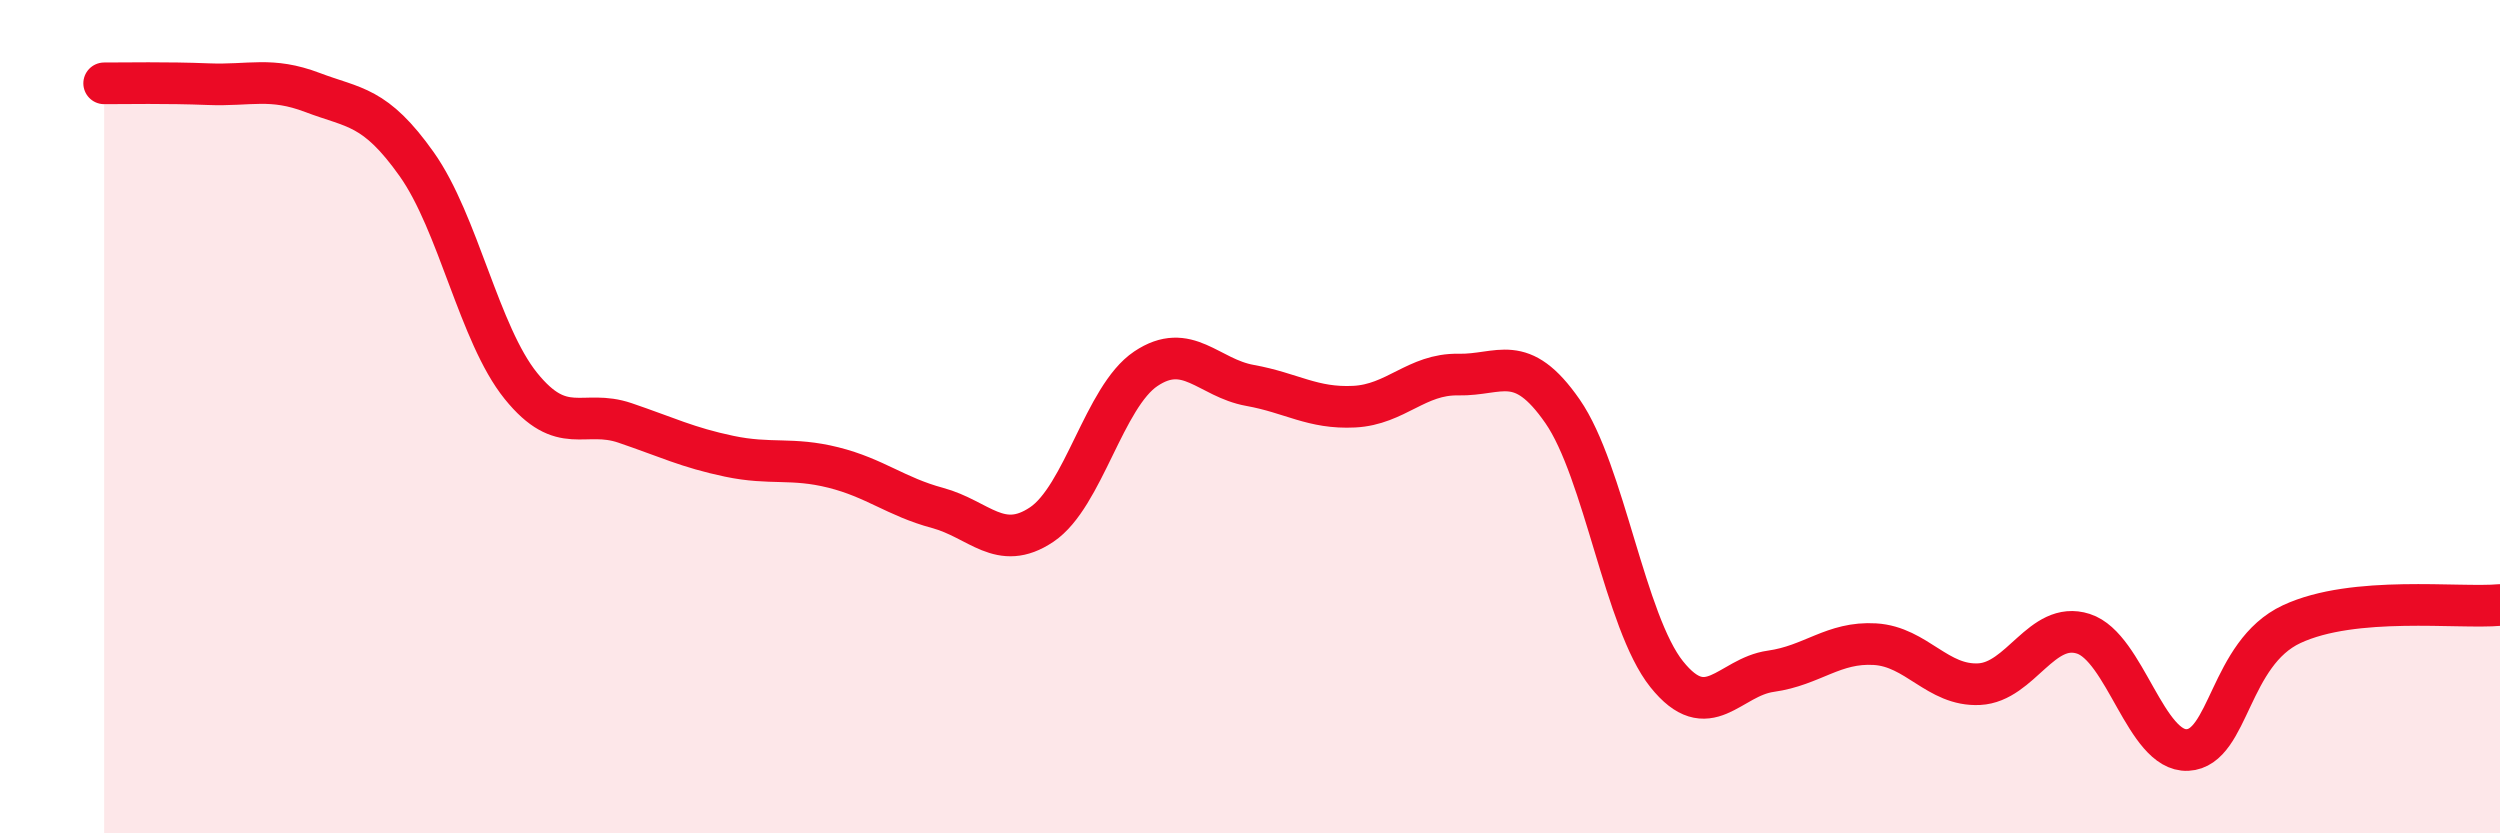
    <svg width="60" height="20" viewBox="0 0 60 20" xmlns="http://www.w3.org/2000/svg">
      <path
        d="M 2.5,2 C 3,2 4,1.98 5,2.02 C 6,2.06 6.5,1.84 7.5,2.22 C 8.5,2.6 9,2.53 10,3.94 C 11,5.35 11.5,8.02 12.5,9.26 C 13.5,10.5 14,9.81 15,10.15 C 16,10.49 16.5,10.74 17.5,10.95 C 18.5,11.16 19,10.97 20,11.22 C 21,11.47 21.5,11.92 22.5,12.19 C 23.5,12.46 24,13.26 25,12.59 C 26,11.92 26.5,9.52 27.5,8.85 C 28.5,8.18 29,9.07 30,9.25 C 31,9.43 31.5,9.81 32.5,9.76 C 33.5,9.71 34,8.97 35,8.99 C 36,9.01 36.5,8.43 37.5,9.87 C 38.5,11.31 39,14.93 40,16.18 C 41,17.43 41.5,16.25 42.5,16.11 C 43.5,15.97 44,15.4 45,15.46 C 46,15.52 46.5,16.47 47.5,16.42 C 48.5,16.37 49,14.89 50,15.21 C 51,15.53 51.5,18.05 52.5,18 C 53.5,17.95 53.5,15.68 55,14.98 C 56.5,14.28 59,14.61 60,14.52L60 20L2.5 20Z"
        fill="#EB0A25"
        opacity="0.1"
        stroke-linecap="round"
        stroke-linejoin="round"
      />
      <path
        d="M 2.5,2 C 3,2 4,1.98 5,2.02 C 6,2.06 6.5,1.84 7.5,2.22 C 8.5,2.6 9,2.53 10,3.94 C 11,5.35 11.5,8.02 12.5,9.26 C 13.5,10.5 14,9.81 15,10.15 C 16,10.49 16.5,10.74 17.5,10.95 C 18.5,11.16 19,10.97 20,11.22 C 21,11.47 21.5,11.92 22.5,12.19 C 23.5,12.46 24,13.26 25,12.59 C 26,11.92 26.5,9.52 27.5,8.85 C 28.5,8.18 29,9.07 30,9.25 C 31,9.43 31.5,9.81 32.5,9.76 C 33.5,9.71 34,8.97 35,8.99 C 36,9.01 36.5,8.43 37.5,9.87 C 38.5,11.31 39,14.93 40,16.18 C 41,17.43 41.5,16.25 42.5,16.11 C 43.5,15.97 44,15.4 45,15.46 C 46,15.52 46.5,16.47 47.5,16.42 C 48.5,16.37 49,14.89 50,15.21 C 51,15.53 51.5,18.05 52.5,18 C 53.5,17.95 53.5,15.68 55,14.98 C 56.5,14.28 59,14.61 60,14.52"
        stroke="#EB0A25"
        stroke-width="1"
        fill="none"
        stroke-linecap="round"
        stroke-linejoin="round"
      />
    </svg>
  